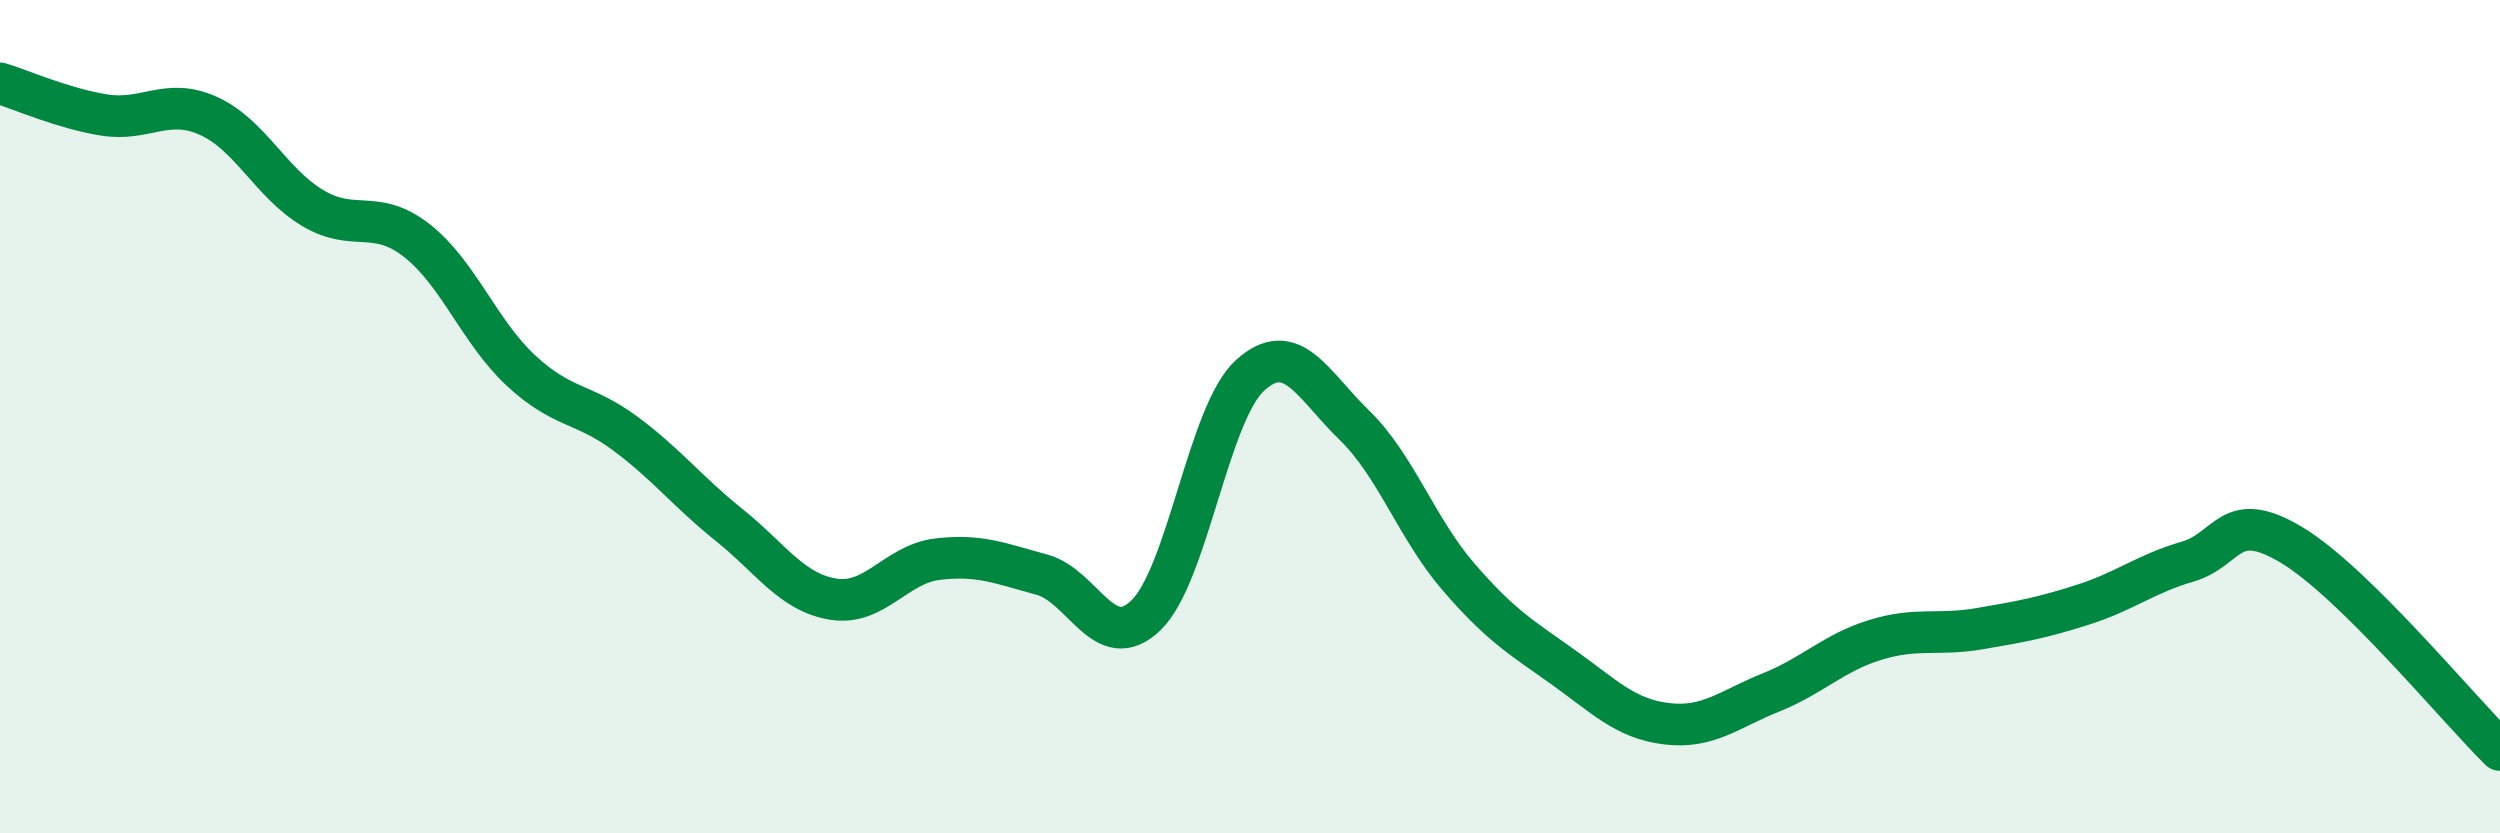 
    <svg width="60" height="20" viewBox="0 0 60 20" xmlns="http://www.w3.org/2000/svg">
      <path
        d="M 0,2 C 0.5,2.15 1.5,2.6 2.5,2.76 C 3.5,2.92 4,2.33 5,2.78 C 6,3.23 6.5,4.39 7.5,4.99 C 8.5,5.59 9,4.99 10,5.77 C 11,6.55 11.5,7.96 12.5,8.89 C 13.5,9.82 14,9.66 15,10.4 C 16,11.14 16.5,11.8 17.5,12.6 C 18.5,13.4 19,14.22 20,14.38 C 21,14.54 21.5,13.54 22.5,13.42 C 23.5,13.3 24,13.52 25,13.79 C 26,14.06 26.5,15.73 27.5,14.77 C 28.5,13.81 29,9.92 30,9.01 C 31,8.1 31.5,9.23 32.5,10.2 C 33.5,11.17 34,12.68 35,13.84 C 36,15 36.5,15.29 37.5,16 C 38.5,16.71 39,17.25 40,17.37 C 41,17.49 41.5,17.02 42.5,16.62 C 43.5,16.22 44,15.67 45,15.36 C 46,15.05 46.5,15.26 47.5,15.09 C 48.5,14.92 49,14.83 50,14.51 C 51,14.19 51.5,13.77 52.5,13.48 C 53.5,13.19 53.5,12.18 55,13.08 C 56.5,13.98 59,17.02 60,18L60 20L0 20Z"
        fill="#008740"
        opacity="0.1"
        stroke-linecap="round"
        stroke-linejoin="round"
      />
      <path
        d="M 0,2 C 0.5,2.15 1.5,2.6 2.5,2.76 C 3.5,2.92 4,2.33 5,2.78 C 6,3.23 6.5,4.39 7.5,4.99 C 8.5,5.59 9,4.99 10,5.77 C 11,6.55 11.5,7.96 12.5,8.89 C 13.5,9.82 14,9.66 15,10.4 C 16,11.14 16.5,11.8 17.5,12.6 C 18.5,13.4 19,14.22 20,14.38 C 21,14.54 21.5,13.54 22.5,13.42 C 23.5,13.3 24,13.52 25,13.79 C 26,14.06 26.5,15.73 27.5,14.77 C 28.5,13.81 29,9.92 30,9.01 C 31,8.1 31.5,9.23 32.5,10.2 C 33.5,11.17 34,12.68 35,13.84 C 36,15 36.5,15.29 37.5,16 C 38.5,16.71 39,17.25 40,17.37 C 41,17.49 41.5,17.02 42.5,16.62 C 43.5,16.22 44,15.67 45,15.36 C 46,15.05 46.5,15.26 47.5,15.09 C 48.5,14.92 49,14.83 50,14.51 C 51,14.19 51.5,13.77 52.5,13.48 C 53.5,13.19 53.5,12.18 55,13.08 C 56.5,13.98 59,17.02 60,18"
        stroke="#008740"
        stroke-width="1"
        fill="none"
        stroke-linecap="round"
        stroke-linejoin="round"
      />
    </svg>
  